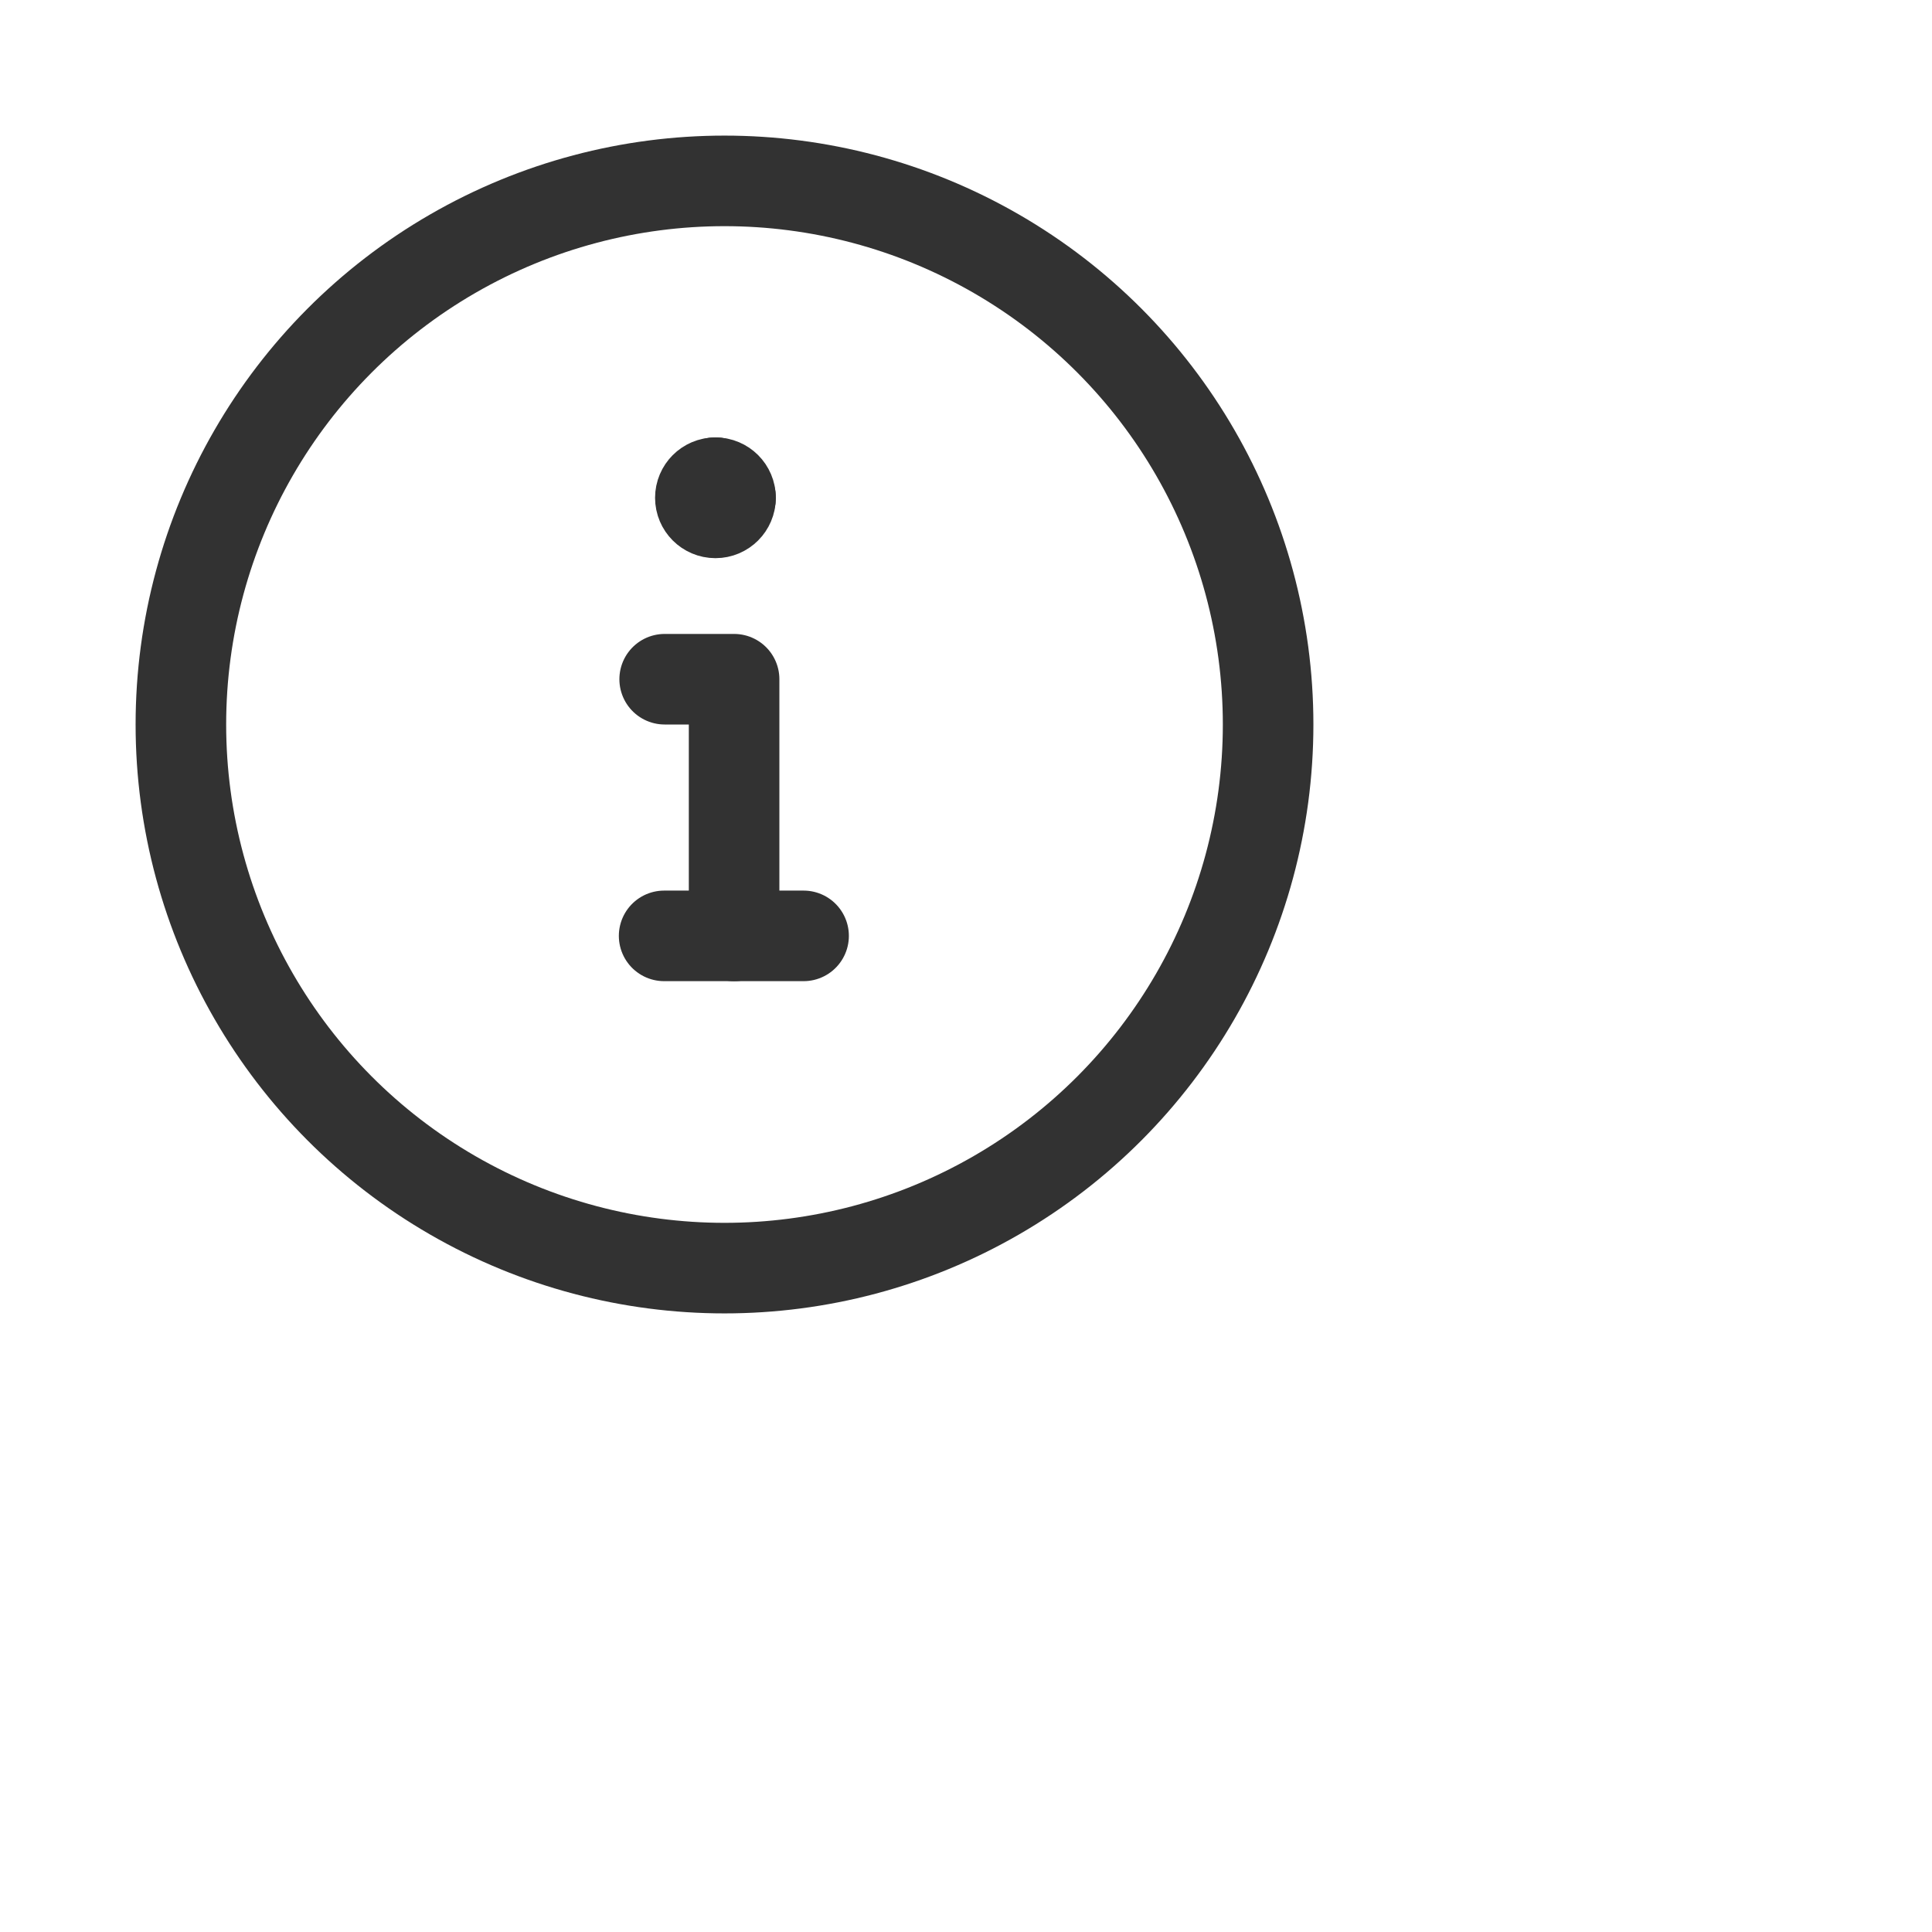 <?xml version="1.0" encoding="utf-8"?>
<svg width="32" height="32" viewBox="0 0 32 32" fill="none" xmlns="http://www.w3.org/2000/svg">
    <circle cx="12" cy="12" r="9.004" stroke="#323232" stroke-width="1.5" stroke-linecap="round" stroke-linejoin="round" />
    <path d="M11 15.501H13.31" stroke="#323232" stroke-width="1.5" stroke-linecap="round" stroke-linejoin="round" />
    <path d="M12.159 15.502V11.25H11.009" stroke="#323232" stroke-width="1.5" stroke-linecap="round" stroke-linejoin="round" />
    <path d="M12.1 8.245C12.1 8.383 11.988 8.495 11.85 8.495C11.712 8.495 11.6 8.383 11.6 8.245C11.6 8.107 11.712 7.995 11.85 7.995" stroke="#323232" stroke-width="1.5" stroke-linecap="round" stroke-linejoin="round" />
    <path d="M11.85 7.995C11.988 7.995 12.1 8.107 12.1 8.245" stroke="#323232" stroke-width="1.5" stroke-linecap="round" stroke-linejoin="round" />
</svg>
